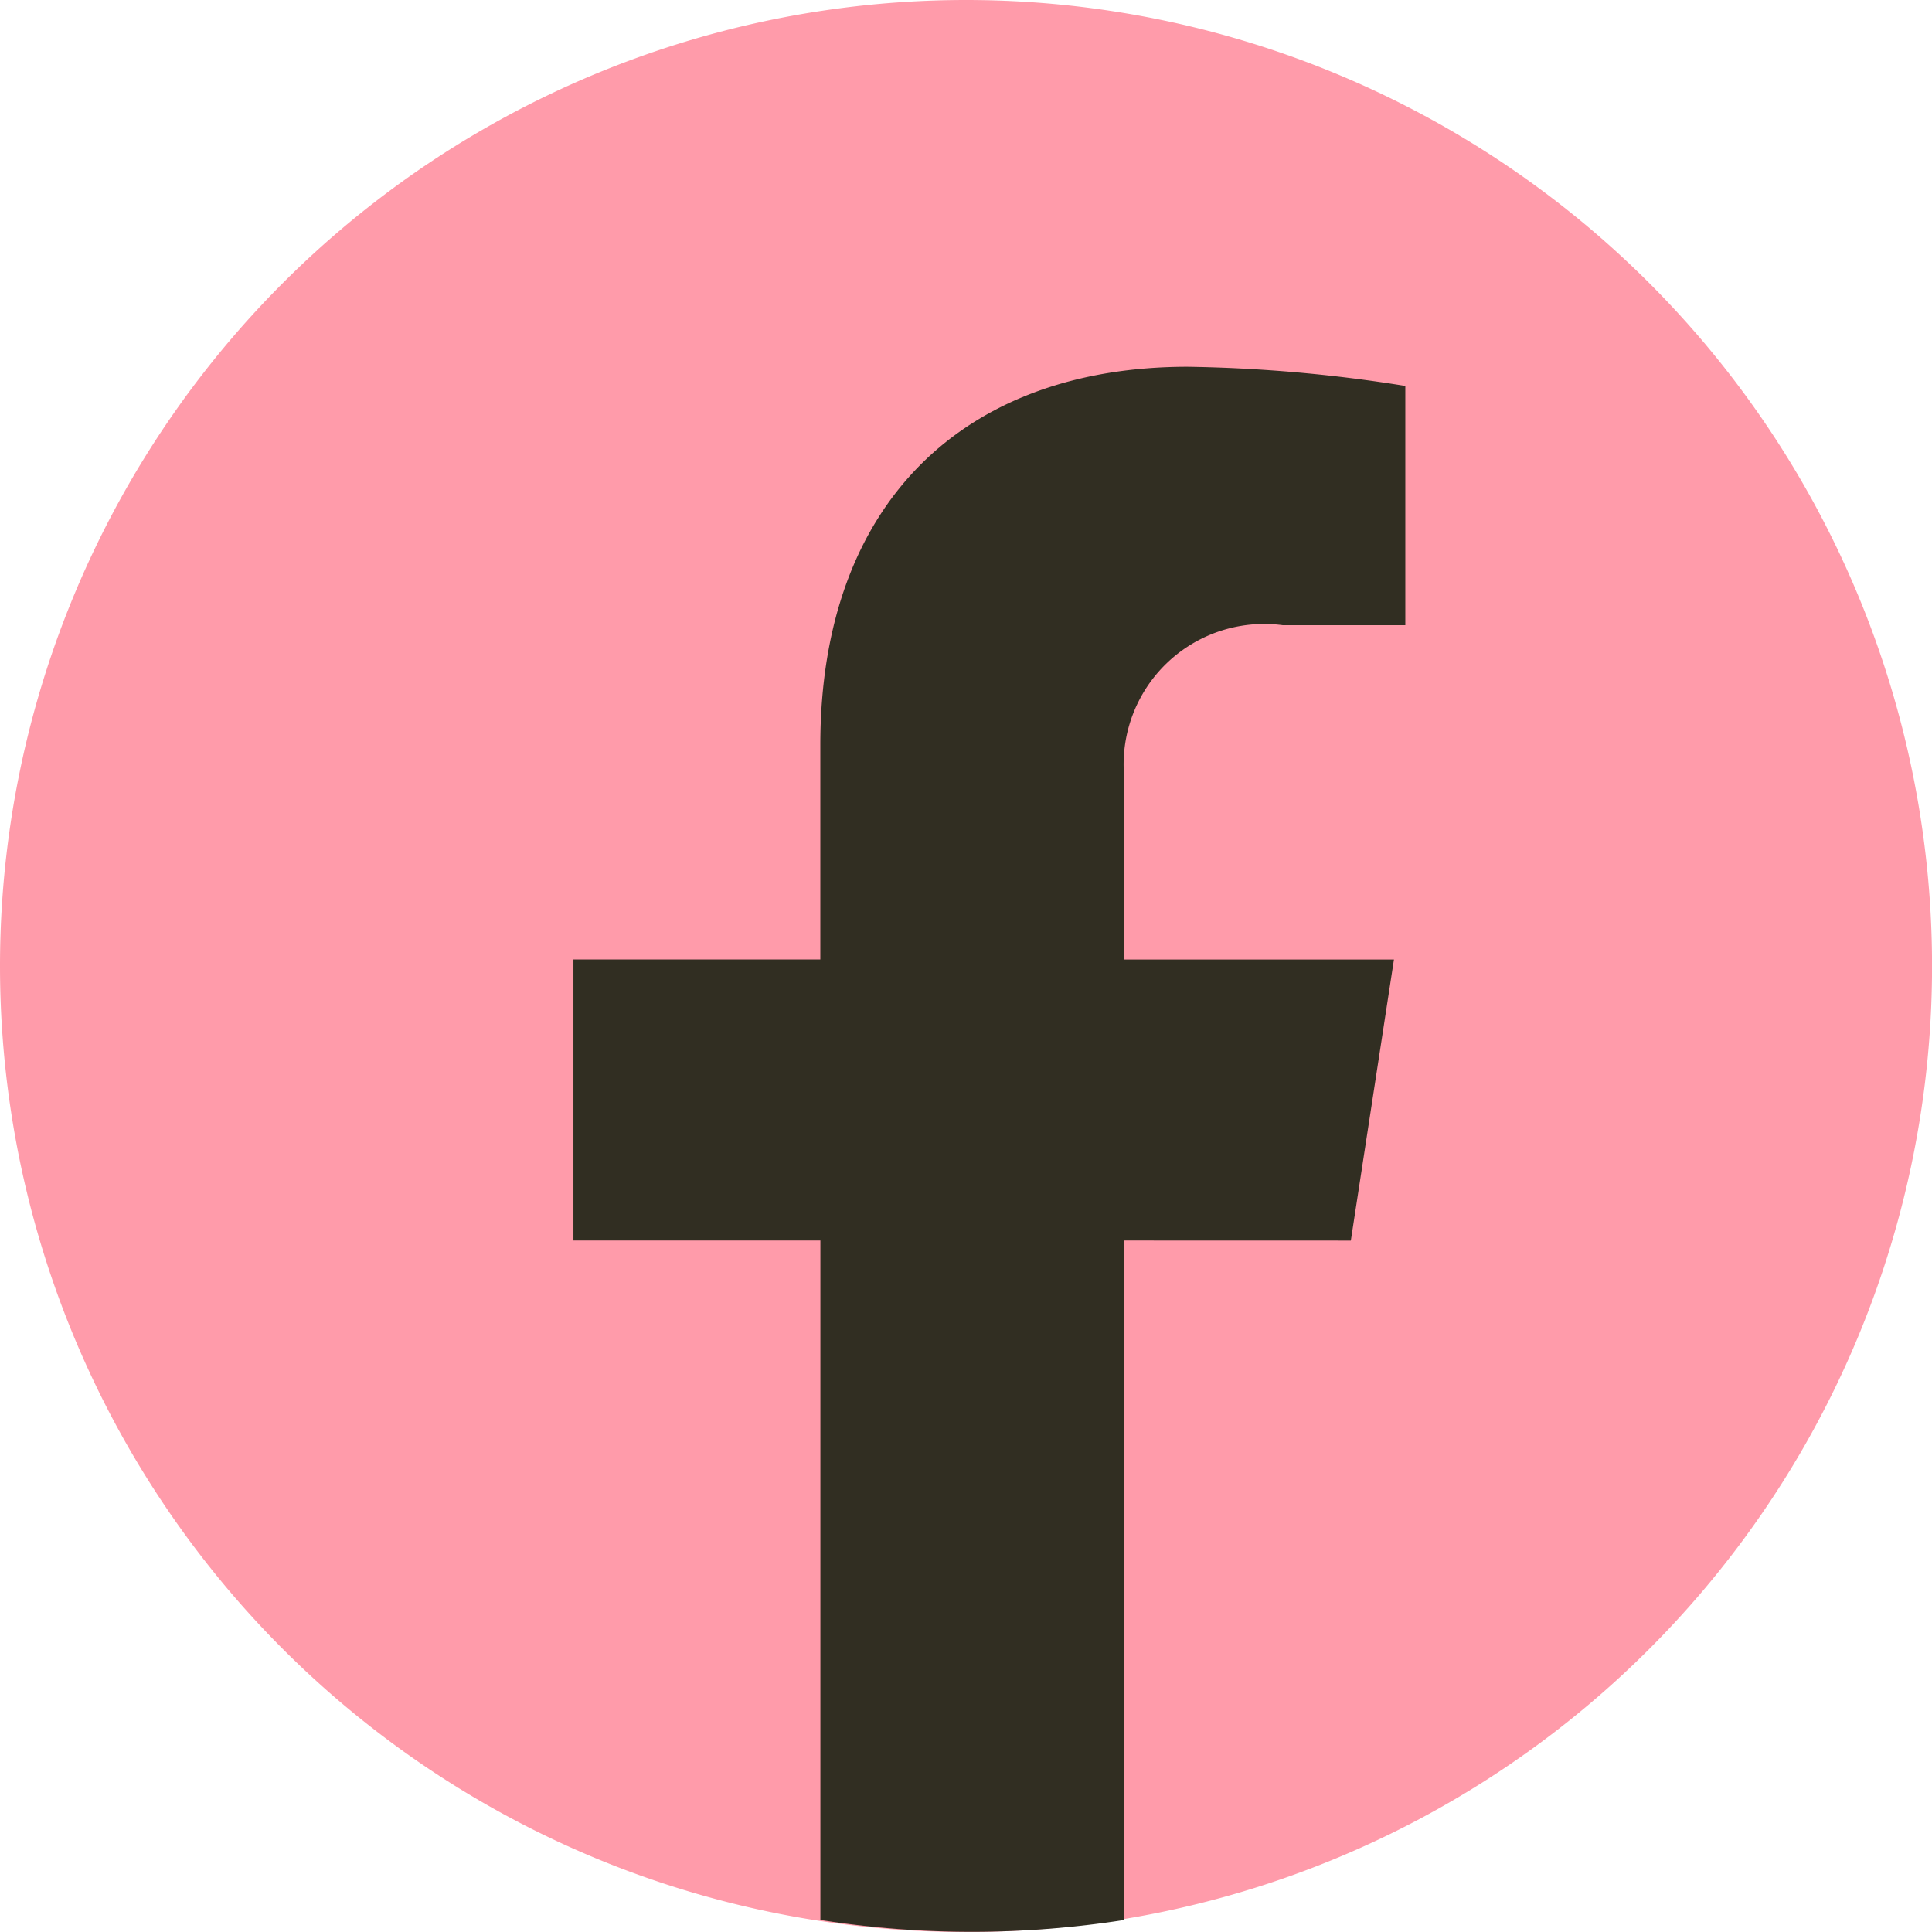 <svg xmlns="http://www.w3.org/2000/svg" width="30.245" height="30.245" viewBox="0 0 30.245 30.245">
    <g data-name="Group 178">
        <g data-name="Group 163">
            <path data-name="Path 552" d="M15.123 0A15.123 15.123 0 1 1 0 15.123 15.123 15.123 0 0 1 15.123 0z" style="fill:#ff9baa"/>
            <path data-name="Path 1" d="m4206.17 2791.679.675-4.4h-4.223v-2.856a2.2 2.2 0 0 1 2.481-2.378h1.92v-3.745a23.448 23.448 0 0 0-3.408-.3c-3.476 0-5.75 2.106-5.75 5.923v3.355H4194v4.4h3.866v10.637a15.267 15.267 0 0 0 2.378.185 15.51 15.51 0 0 0 2.378-.185v-10.637z" transform="translate(-4185.023 -2772.258)" style="fill:#312e22"/>
        </g>
    </g>
</svg>
